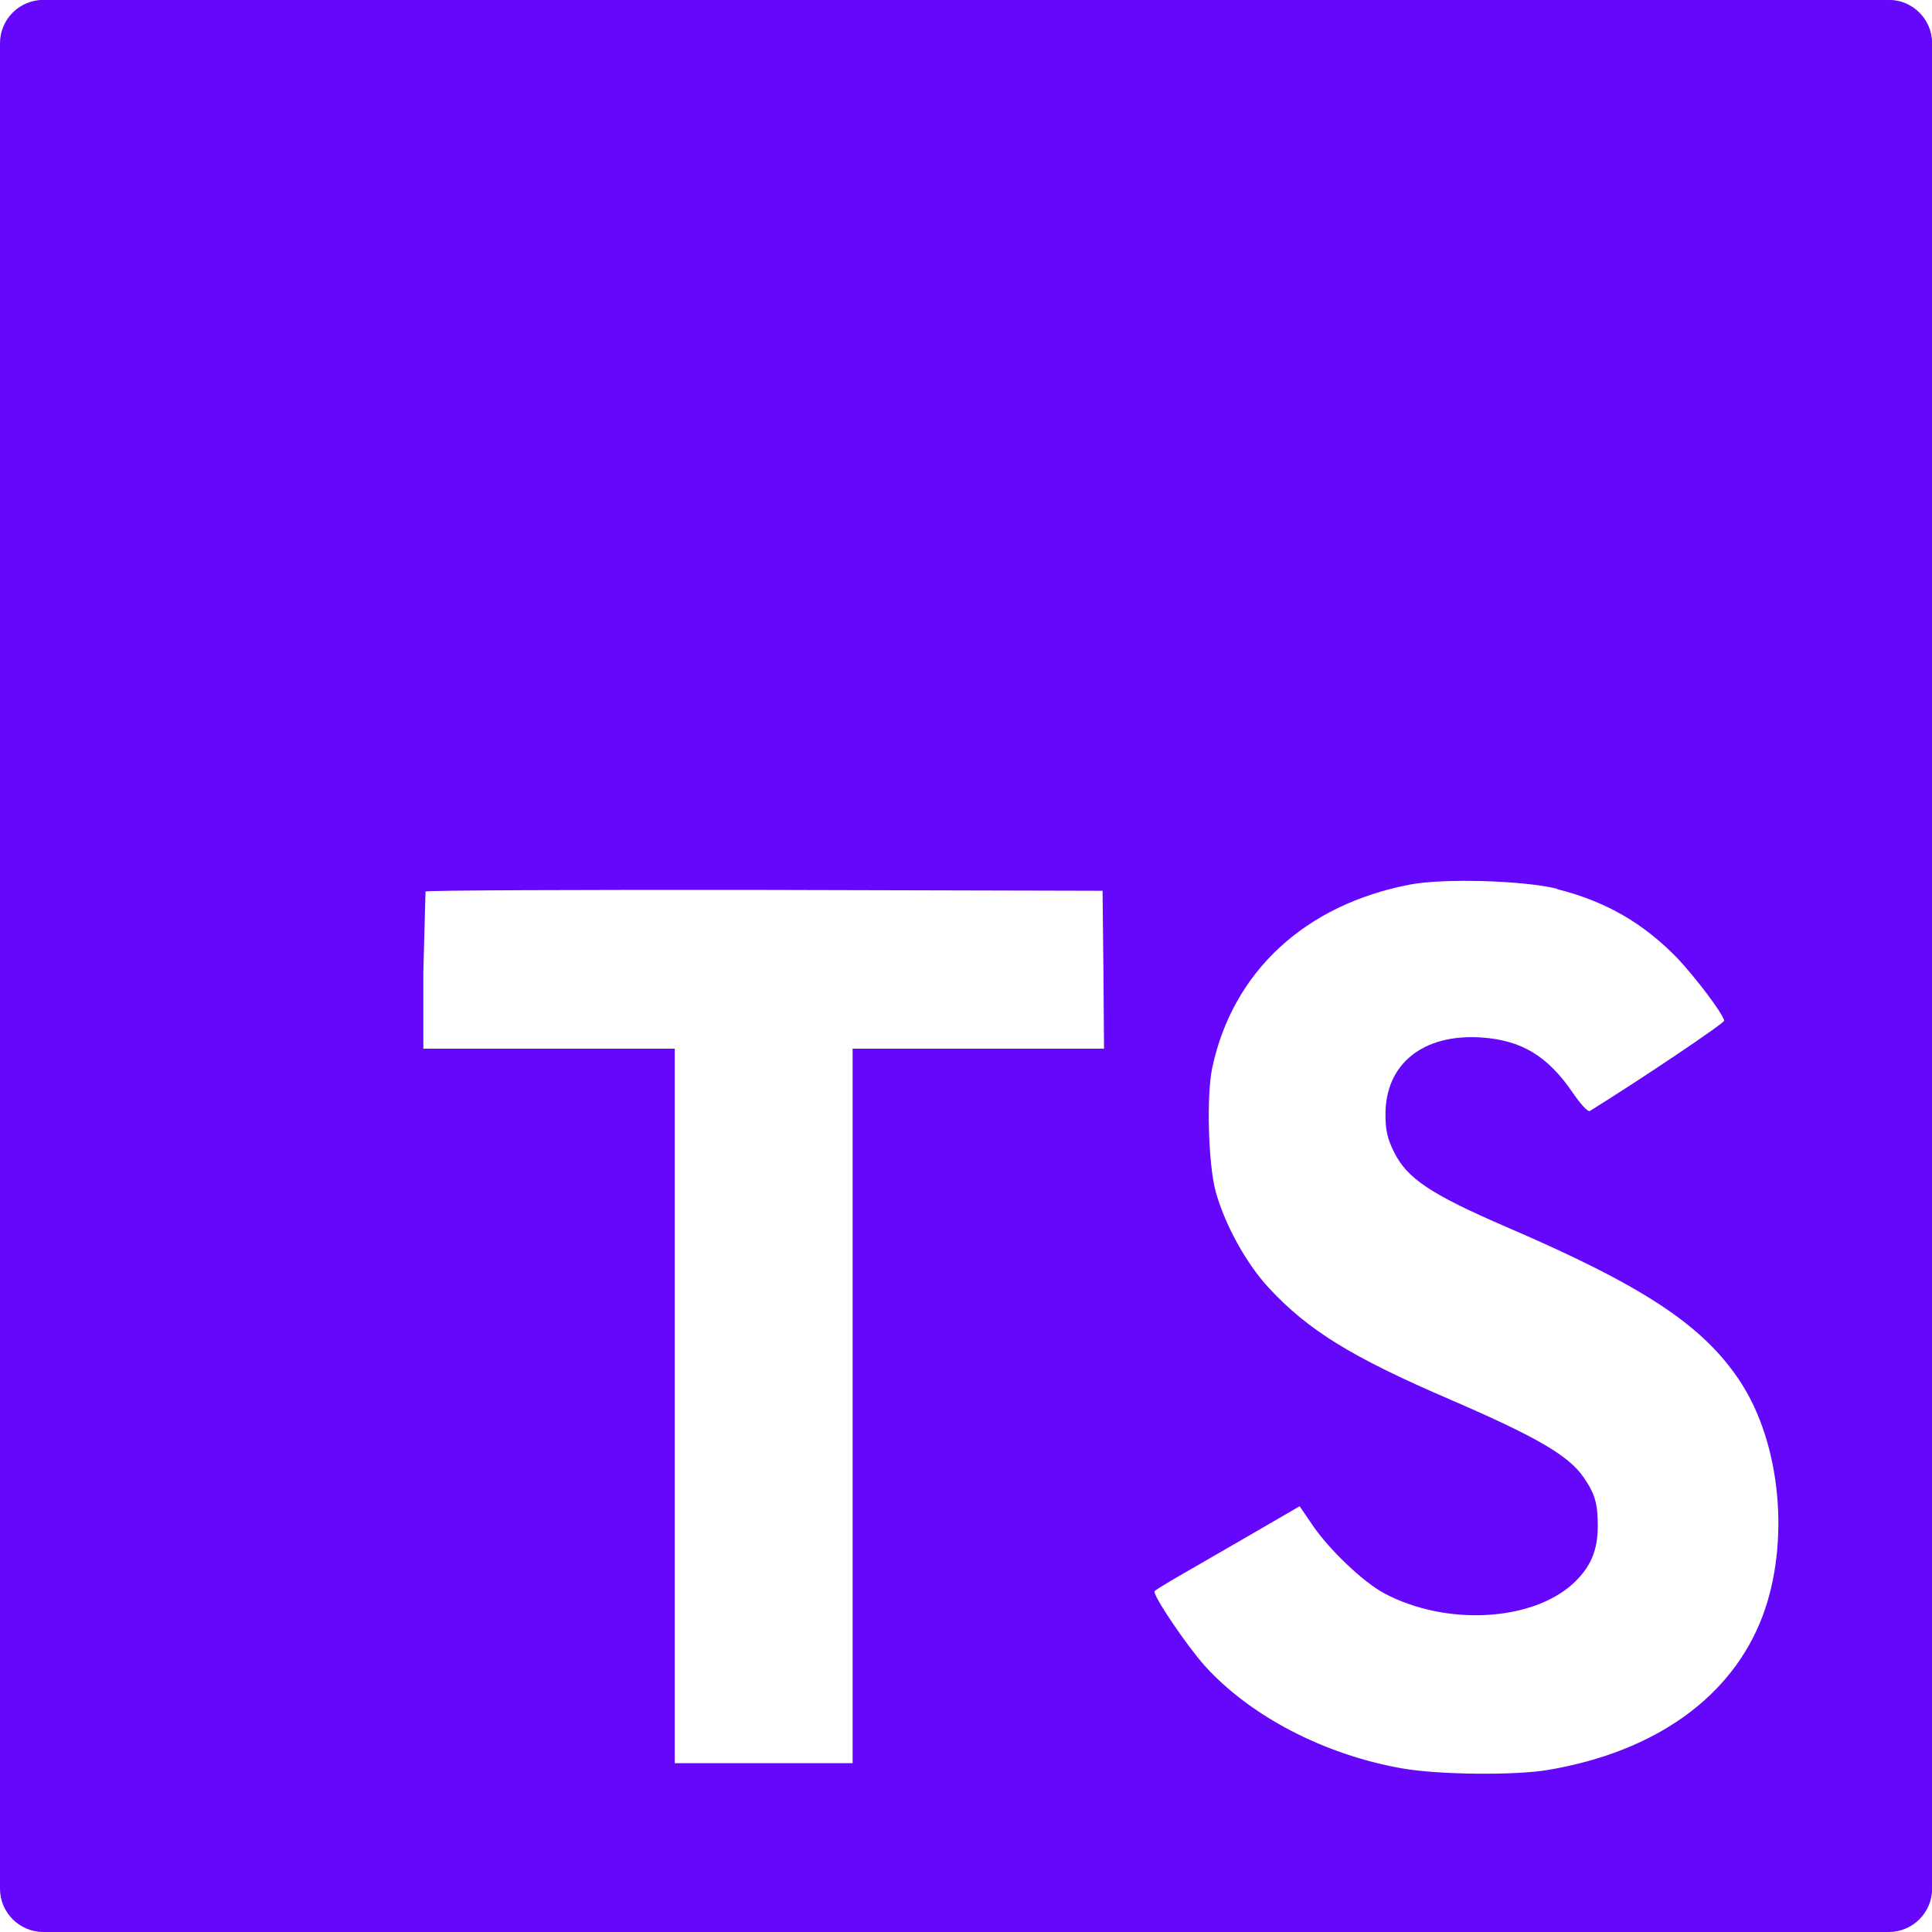 <svg fill="none" height="16" viewBox="0 0 16 16" width="16" xmlns="http://www.w3.org/2000/svg"><path d="m0 8v7.641c0 .198.161.359.359.359h15.283c.198 0 .359-.161.359-.359v-15.283c0-.198-.161-.359-.359-.359h-15.283c-.198 0-.359.161-.359.359zm12.894-.637c.406.102.716.282 1.001.576.147.158.366.444.384.513.005.02-.691.487-1.113.749-.015.01-.076-.056-.145-.157-.206-.3-.421-.429-.752-.452-.485-.033-.8.221-.795.645 0 .124.018.198.069.3.107.221.305.353.927.622 1.145.492 1.635.818 1.94 1.28.34.515.416 1.339.185 1.95-.254.665-.884 1.117-1.77 1.268-.274.048-.924.041-1.219-.013-.642-.114-1.252-.432-1.628-.848-.147-.163-.434-.587-.416-.618.007-.01.074-.051.147-.094l.594-.343.46-.267.097.142c.135.206.429.487.607.581.51.269 1.212.231 1.557-.079.147-.135.208-.274.208-.48 0-.185-.022-.267-.119-.406-.124-.177-.378-.328-1.1-.64-.826-.355-1.181-.577-1.506-.927-.188-.203-.366-.528-.44-.8-.061-.226-.076-.792-.028-1.021.17-.8.772-1.354 1.641-1.519.282-.053.938-.033 1.214.035zm-3.756.667.005.655h-2.082v5.917h-1.473v-5.917h-2.082v-.642l.018-.66c.007-.01 1.275-.015 2.811-.013l2.796.007z" fill="#6407fb"/></svg>